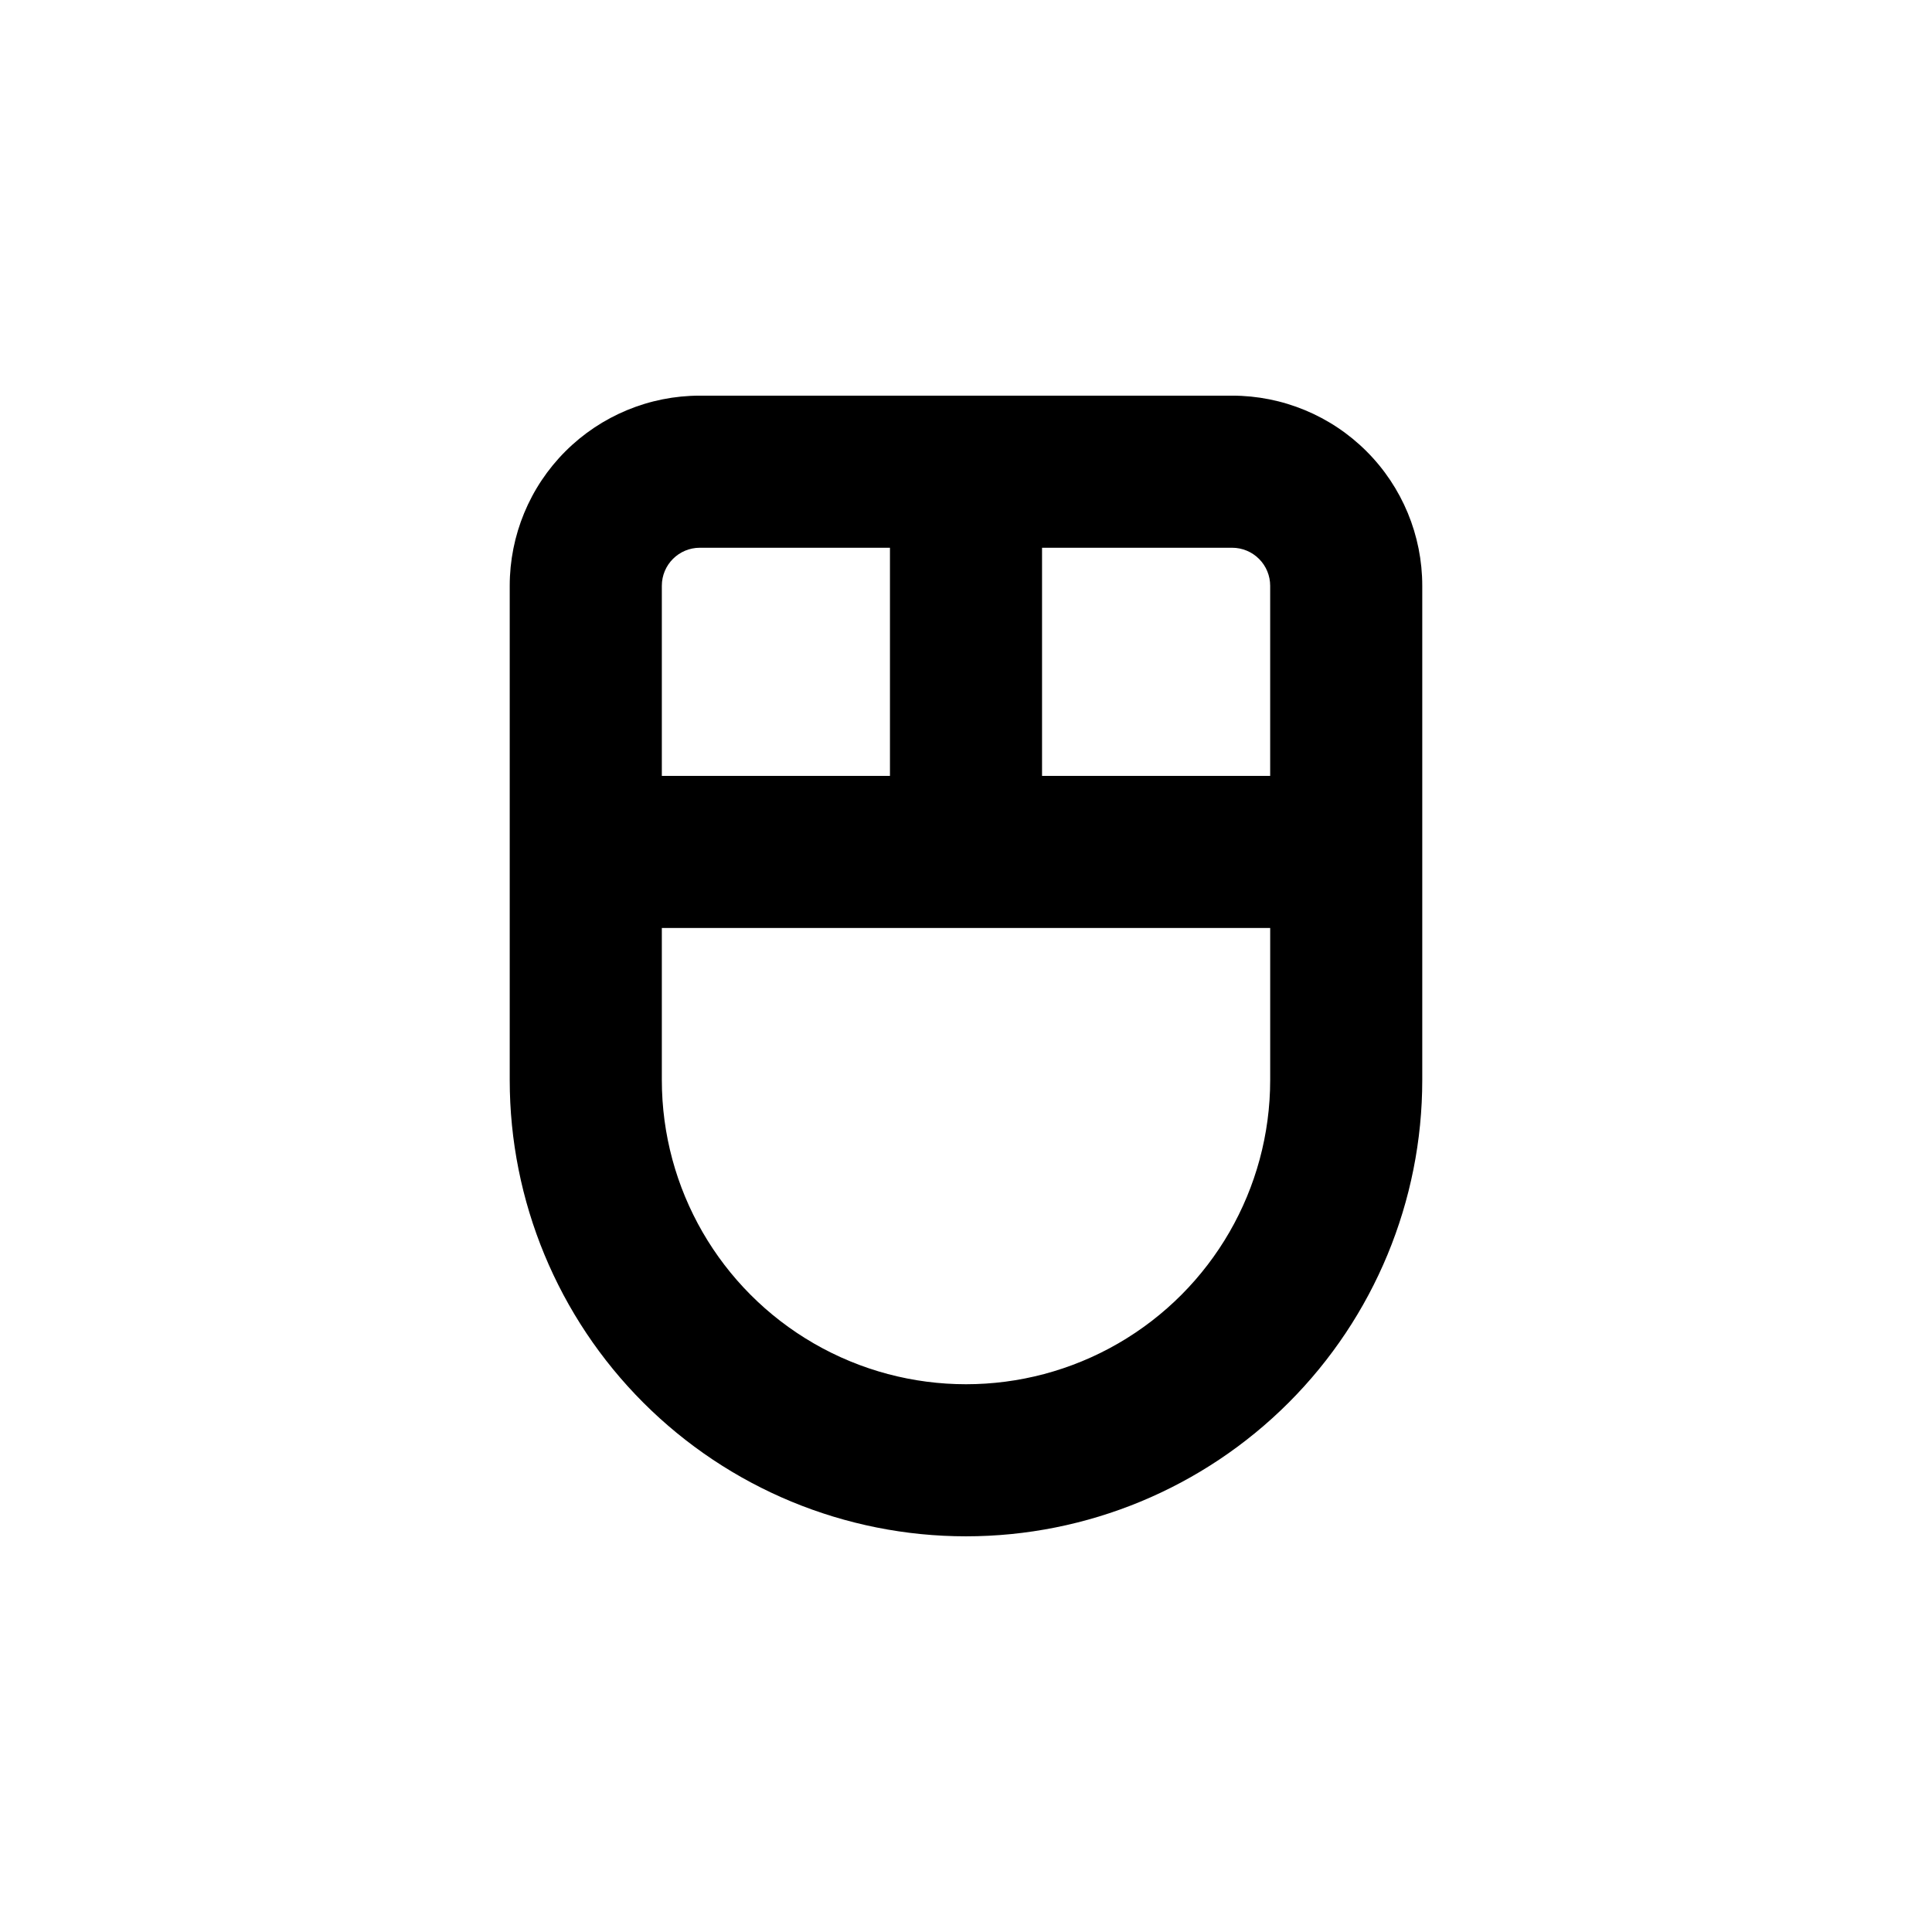 <?xml version="1.0" encoding="UTF-8"?>
<!-- Uploaded to: ICON Repo, www.svgrepo.com, Generator: ICON Repo Mixer Tools -->
<svg fill="#000000" width="800px" height="800px" version="1.1" viewBox="144 144 512 512" xmlns="http://www.w3.org/2000/svg">
 <path d="m400 551.14c32.066 0 62.82-12.738 85.496-35.414 22.676-22.676 35.418-53.43 35.418-85.5v-130.99c0-13.363-5.309-26.18-14.758-35.625-9.449-9.449-22.262-14.758-35.625-14.758h-141.07c-13.363 0-26.176 5.309-35.625 14.758-9.449 9.445-14.754 22.262-14.754 35.625v130.99c0 32.07 12.738 62.824 35.414 85.5 22.676 22.676 53.43 35.414 85.5 35.414zm20.152-261.98h50.379c2.672 0 5.234 1.062 7.125 2.953 1.891 1.887 2.953 4.449 2.953 7.125v50.379h-60.457zm-100.76 10.078c0-5.566 4.508-10.078 10.074-10.078h50.383v60.457h-60.457zm0 90.688 161.22-0.004v40.305c0 28.801-15.367 55.41-40.305 69.809-24.941 14.402-55.672 14.402-80.609 0-24.941-14.398-40.305-41.008-40.305-69.809z"/>
</svg>